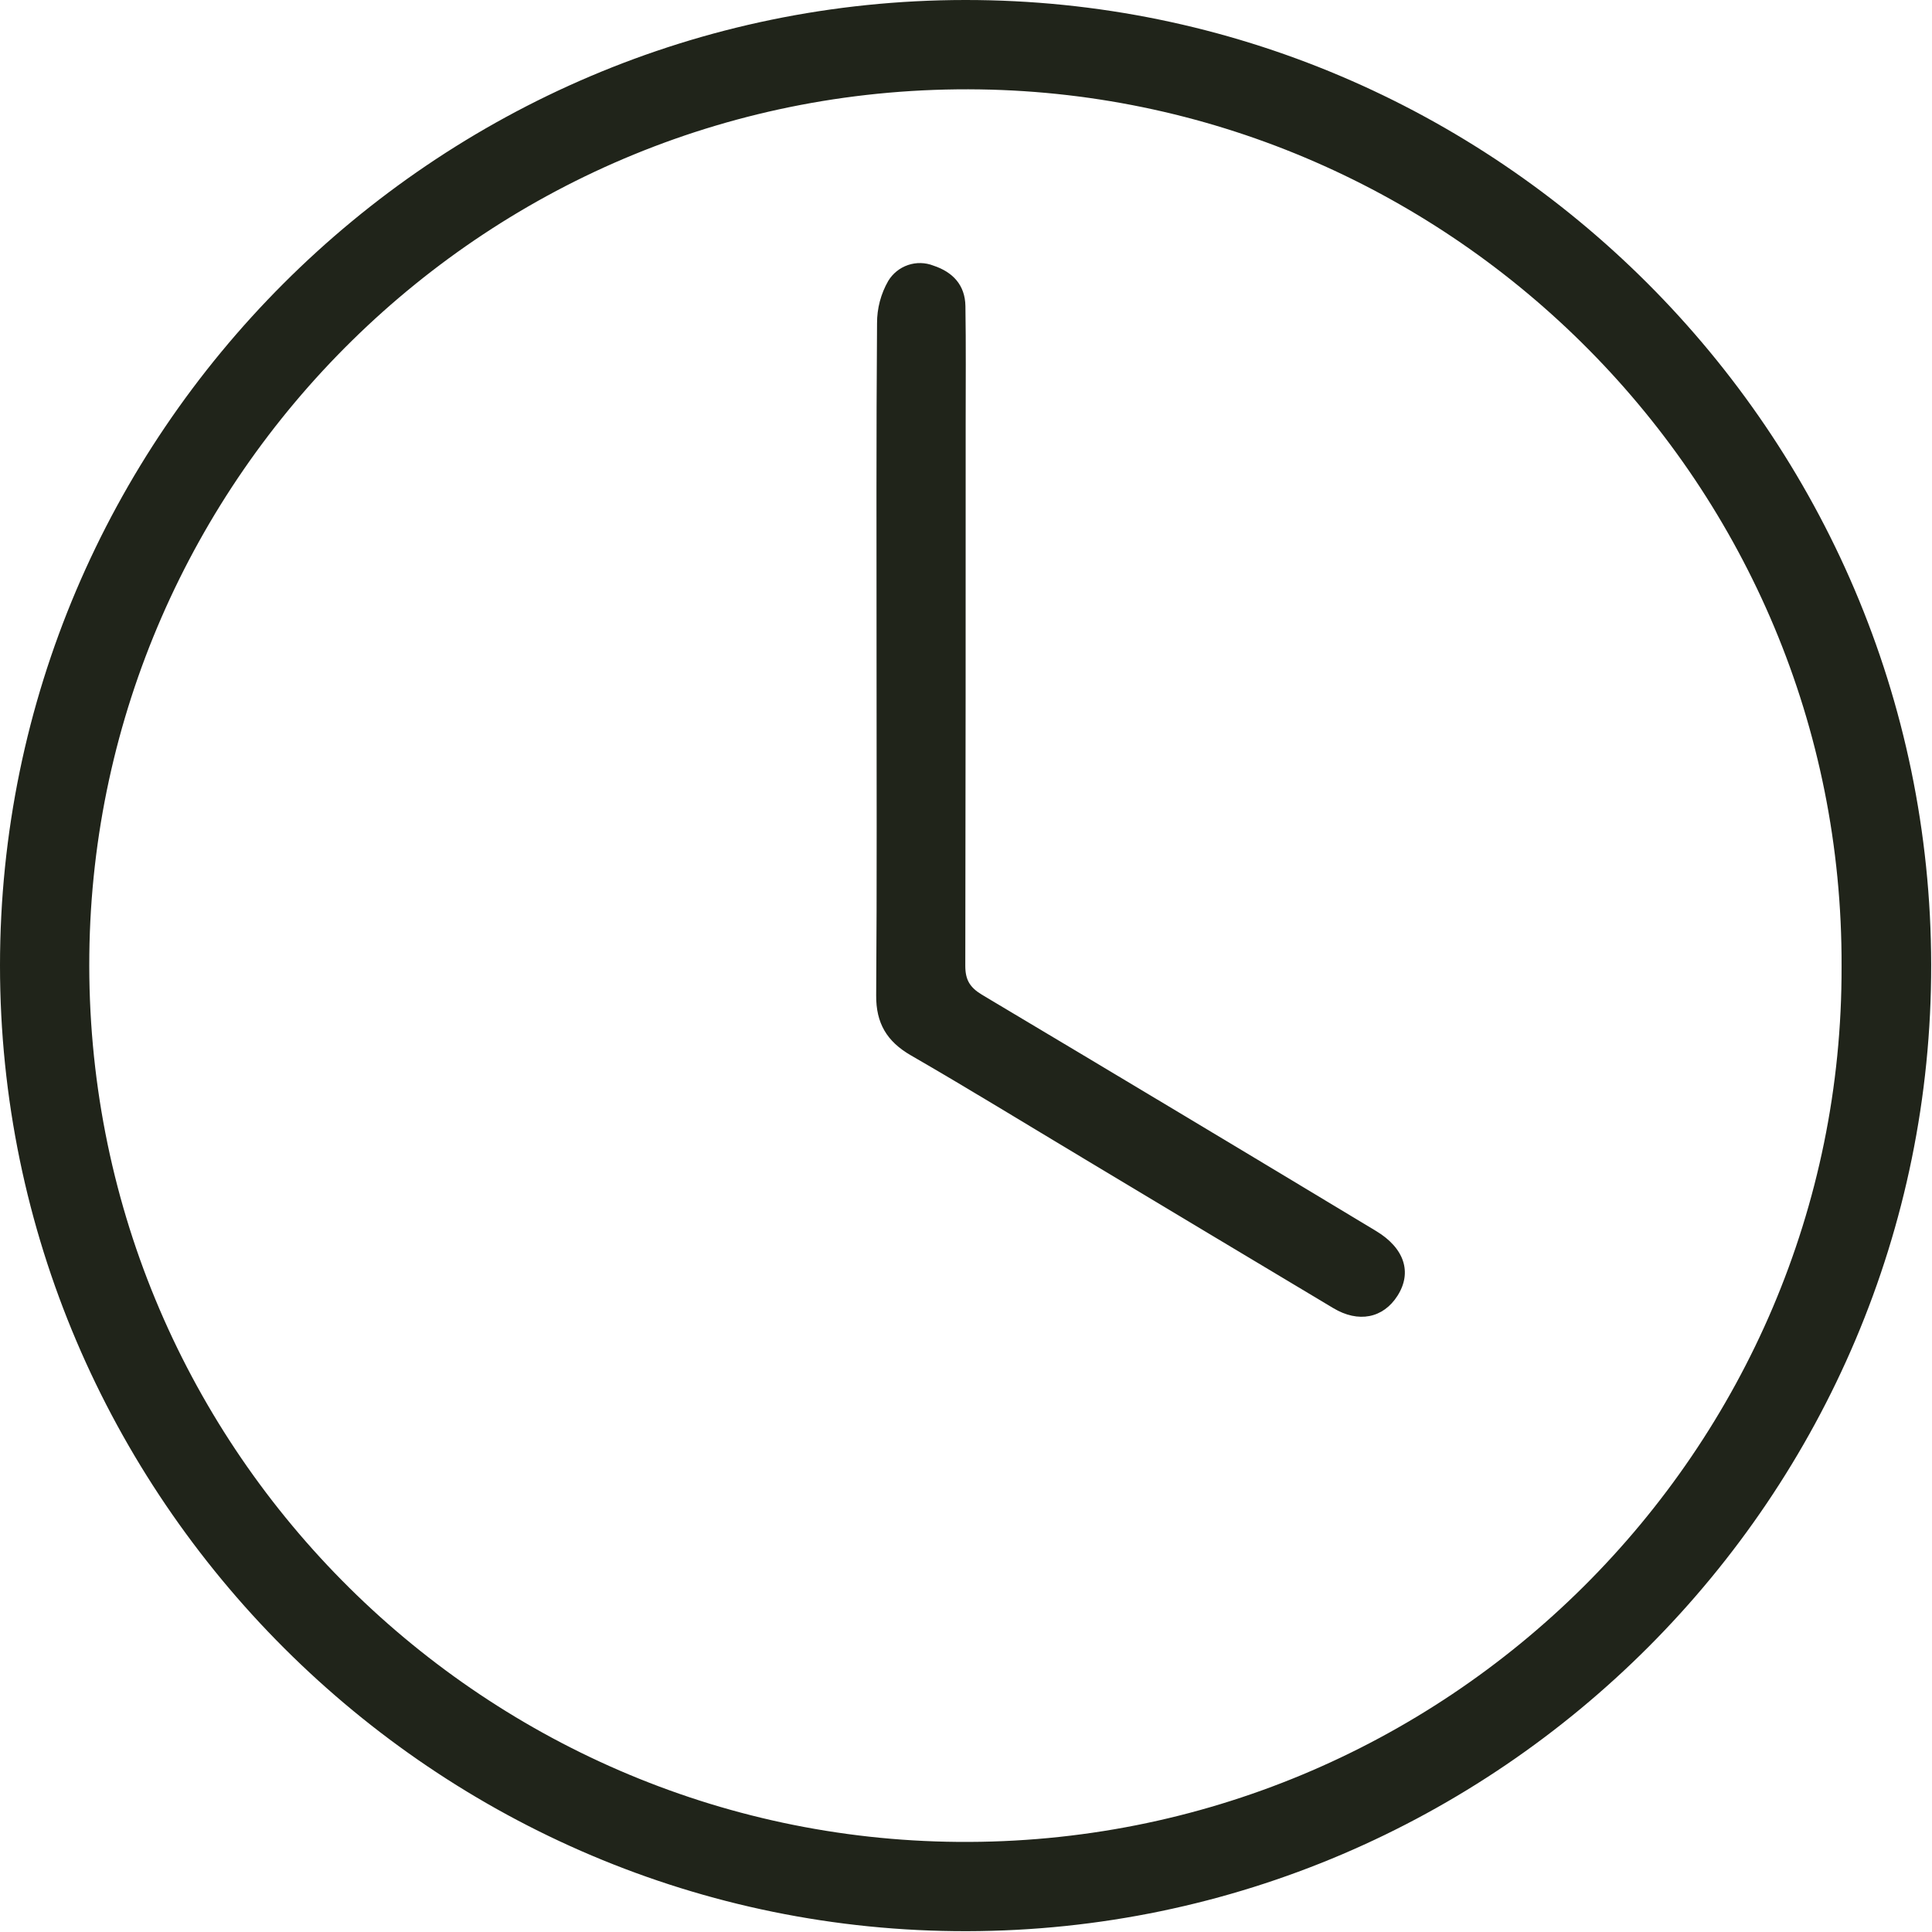 <?xml version="1.0" encoding="UTF-8"?> <svg xmlns="http://www.w3.org/2000/svg" width="470" height="470" viewBox="0 0 470 470" fill="none"> <g clip-path="url(#clip0_15_13)"> <path d="M469.8 234.67C470 363.85 364.55 469.54 235.26 469.8C105.97 470.06 0 364.29 0 234.88C0 105.66 105.55 0.08 234.8 4.54719e-05C364.05 -0.08 469.63 105.41 469.8 234.67ZM448 235.1C448.45 118 353.7 23.48 238.35 21.75C118.66 20 23.05 116.27 21.73 232.2C20.36 351.41 116.58 447.11 233 448.08C351.83 449.08 448.36 352.57 448 235.1Z" fill="#20241A"></path> <path d="M213.239 160.12C213.239 132.96 213.149 105.8 213.359 78.64C213.344 75.03 214.282 71.481 216.079 68.35C217.177 66.529 218.883 65.156 220.897 64.473C222.91 63.79 225.1 63.842 227.079 64.62C231.799 66.18 234.779 69.35 234.859 74.46C235.009 83.96 234.919 93.46 234.919 102.96C234.919 146.96 234.919 190.96 234.829 234.96C234.829 238.4 235.959 240.2 238.829 241.96C270.829 261.033 302.779 280.187 334.679 299.42C341.679 303.6 343.579 309.55 339.979 315.21C336.499 320.69 330.459 321.91 324.319 318.21C304.052 306.09 283.799 293.95 263.559 281.79C249.559 273.41 235.699 264.88 221.559 256.72C215.739 253.35 213.099 248.91 213.149 242.15C213.349 214.77 213.239 187.44 213.239 160.12Z" fill="#20241A"></path> </g> <defs> <clipPath id="clip0_15_13"> <rect width="469.8" height="469.8" fill="white"></rect> </clipPath> </defs> </svg> 